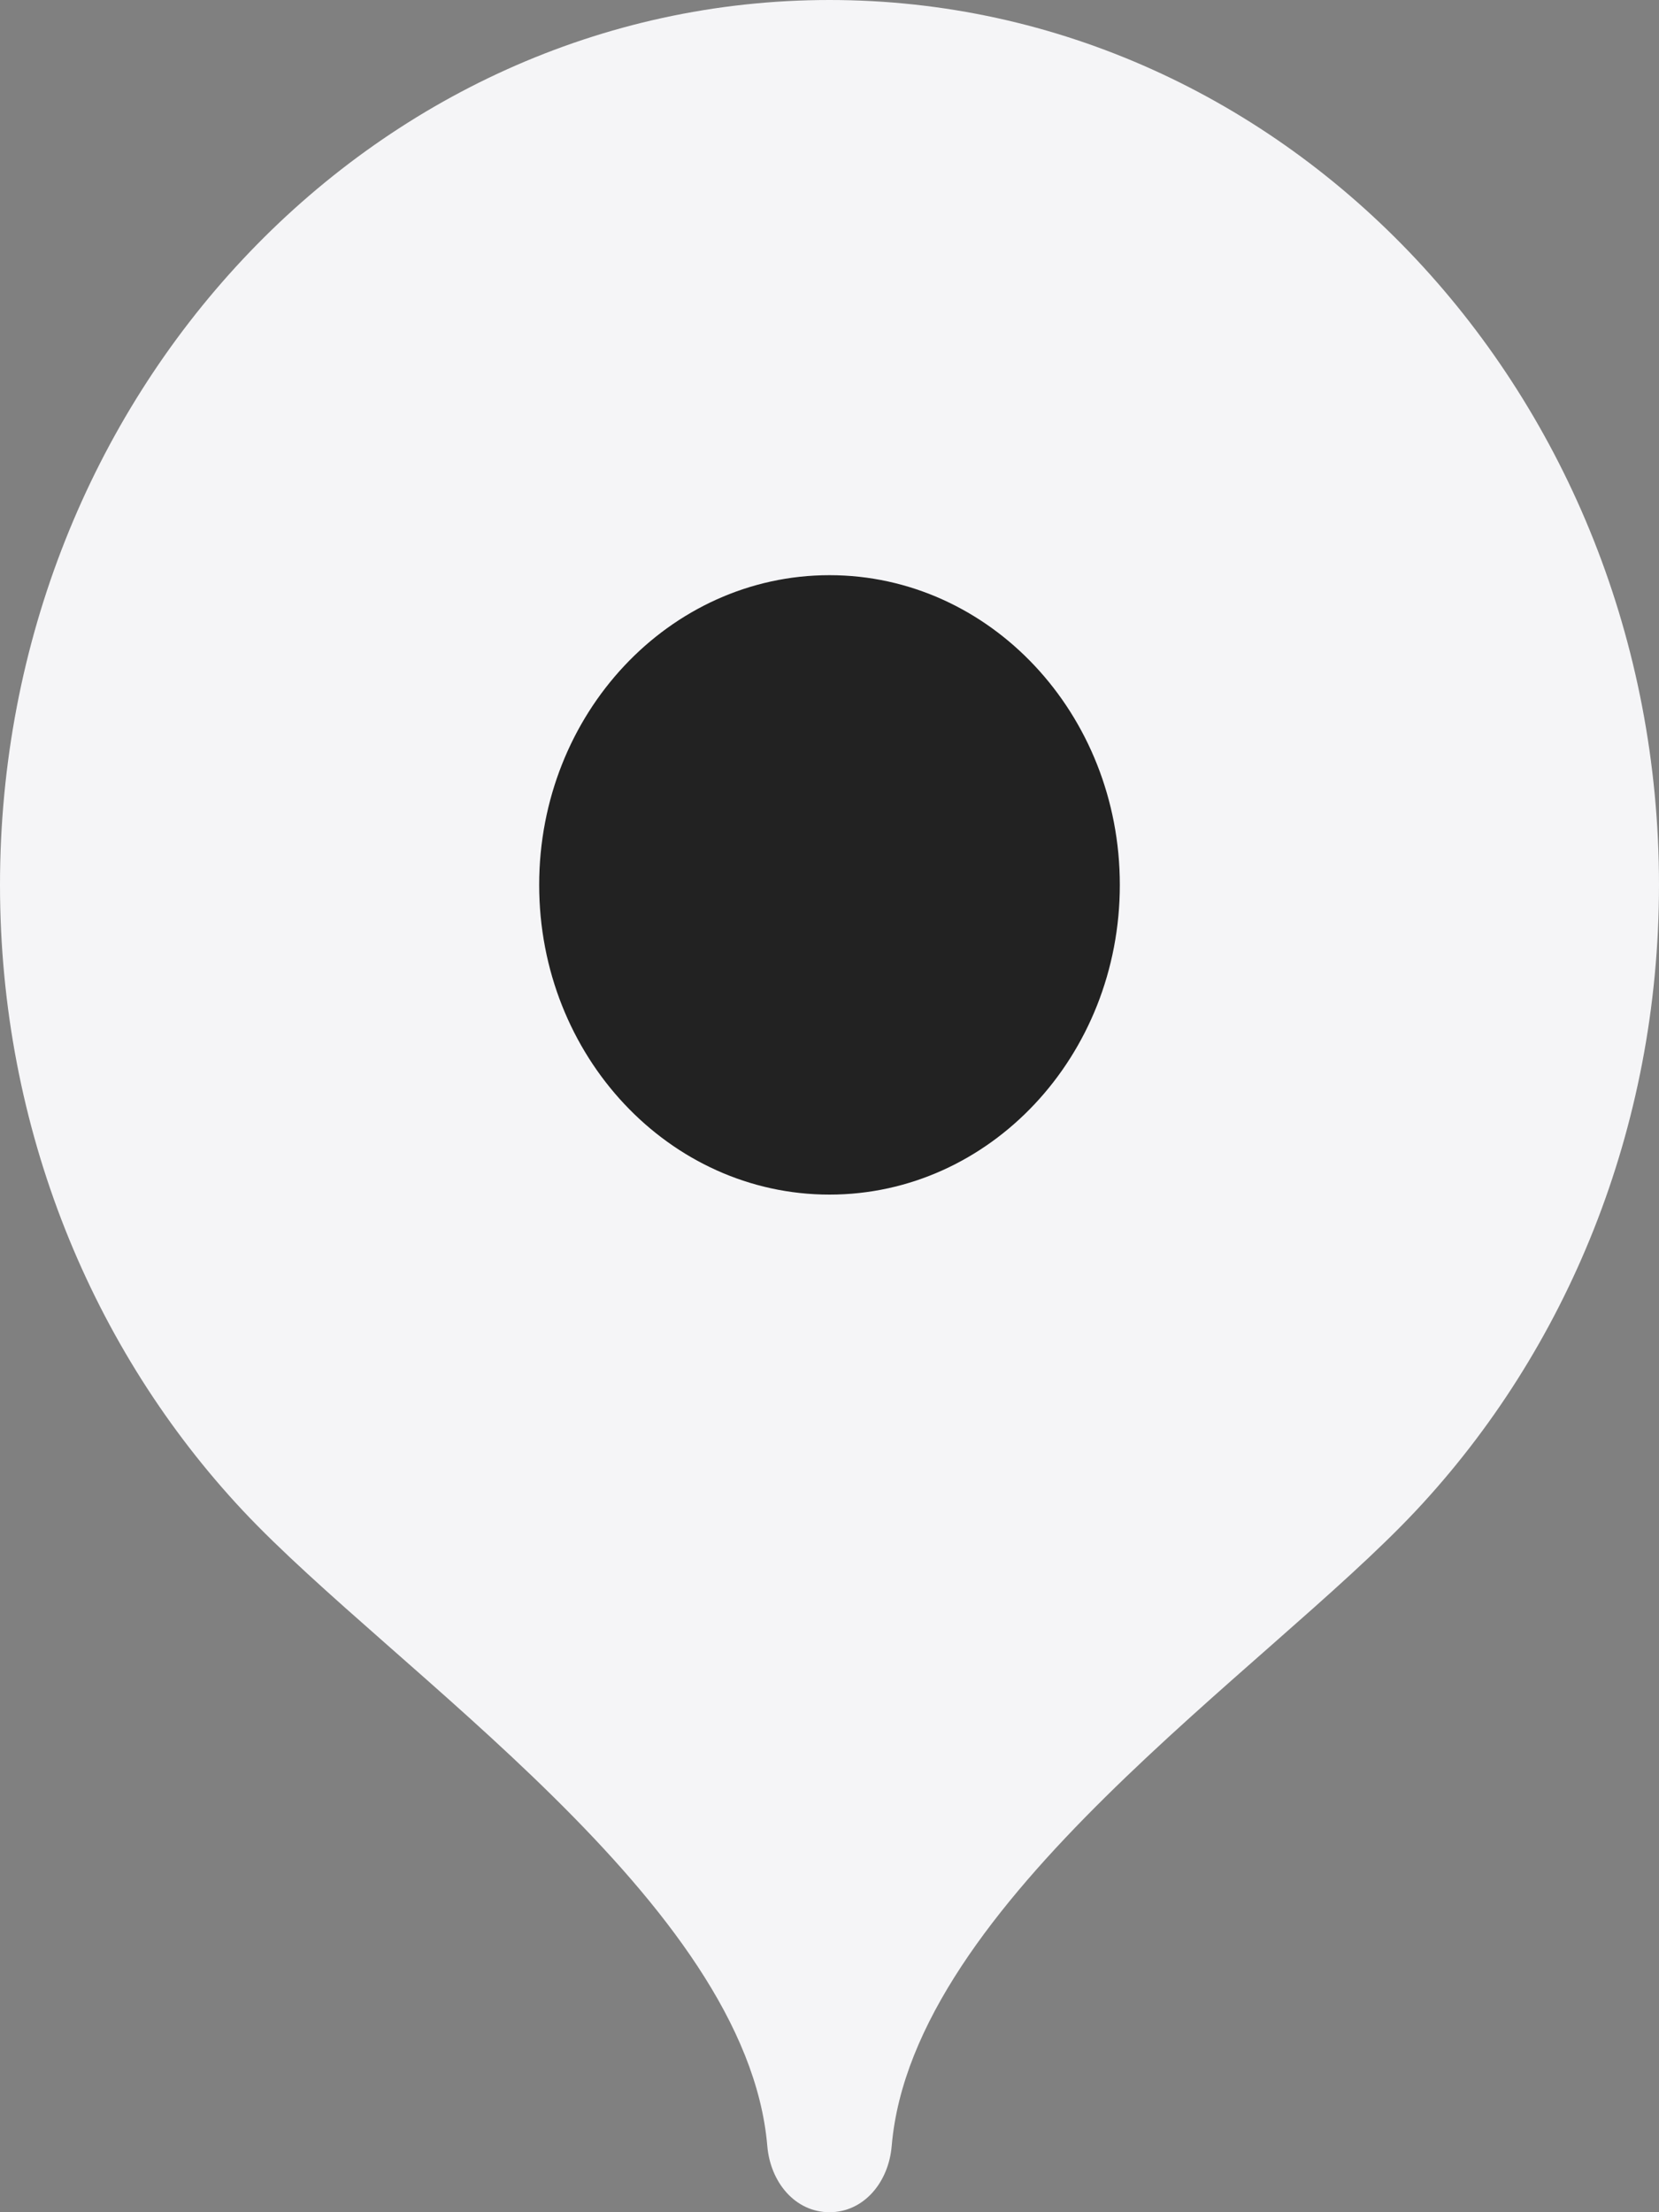 <?xml version="1.0" encoding="UTF-8"?> <svg xmlns="http://www.w3.org/2000/svg" width="12" height="16" viewBox="0 0 12 16" fill="none"><rect x="0" y="0" width="12" height="16" fill="#808080" stroke="none"/><path d="M6 0C2.686 0 0 2.865 0 6.4C0 8.167 0.671 9.766 1.756 10.925C2.842 12.083 5.4 13.76 5.55 15.52C5.572 15.784 5.752 16 6 16C6.248 16 6.428 15.784 6.45 15.52C6.6 13.76 9.158 12.083 10.243 10.925C11.329 9.766 12 8.167 12 6.4C12 2.865 9.314 0 6 0Z" fill="#F5F5F7"></path><path d="M6 8.64C7.16 8.64 8.1 7.638 8.1 6.4C8.1 5.163 7.16 4.16 6 4.16C4.841 4.16 3.9 5.163 3.9 6.4C3.9 7.638 4.841 8.64 6 8.64Z" fill="#222222"></path></svg> 